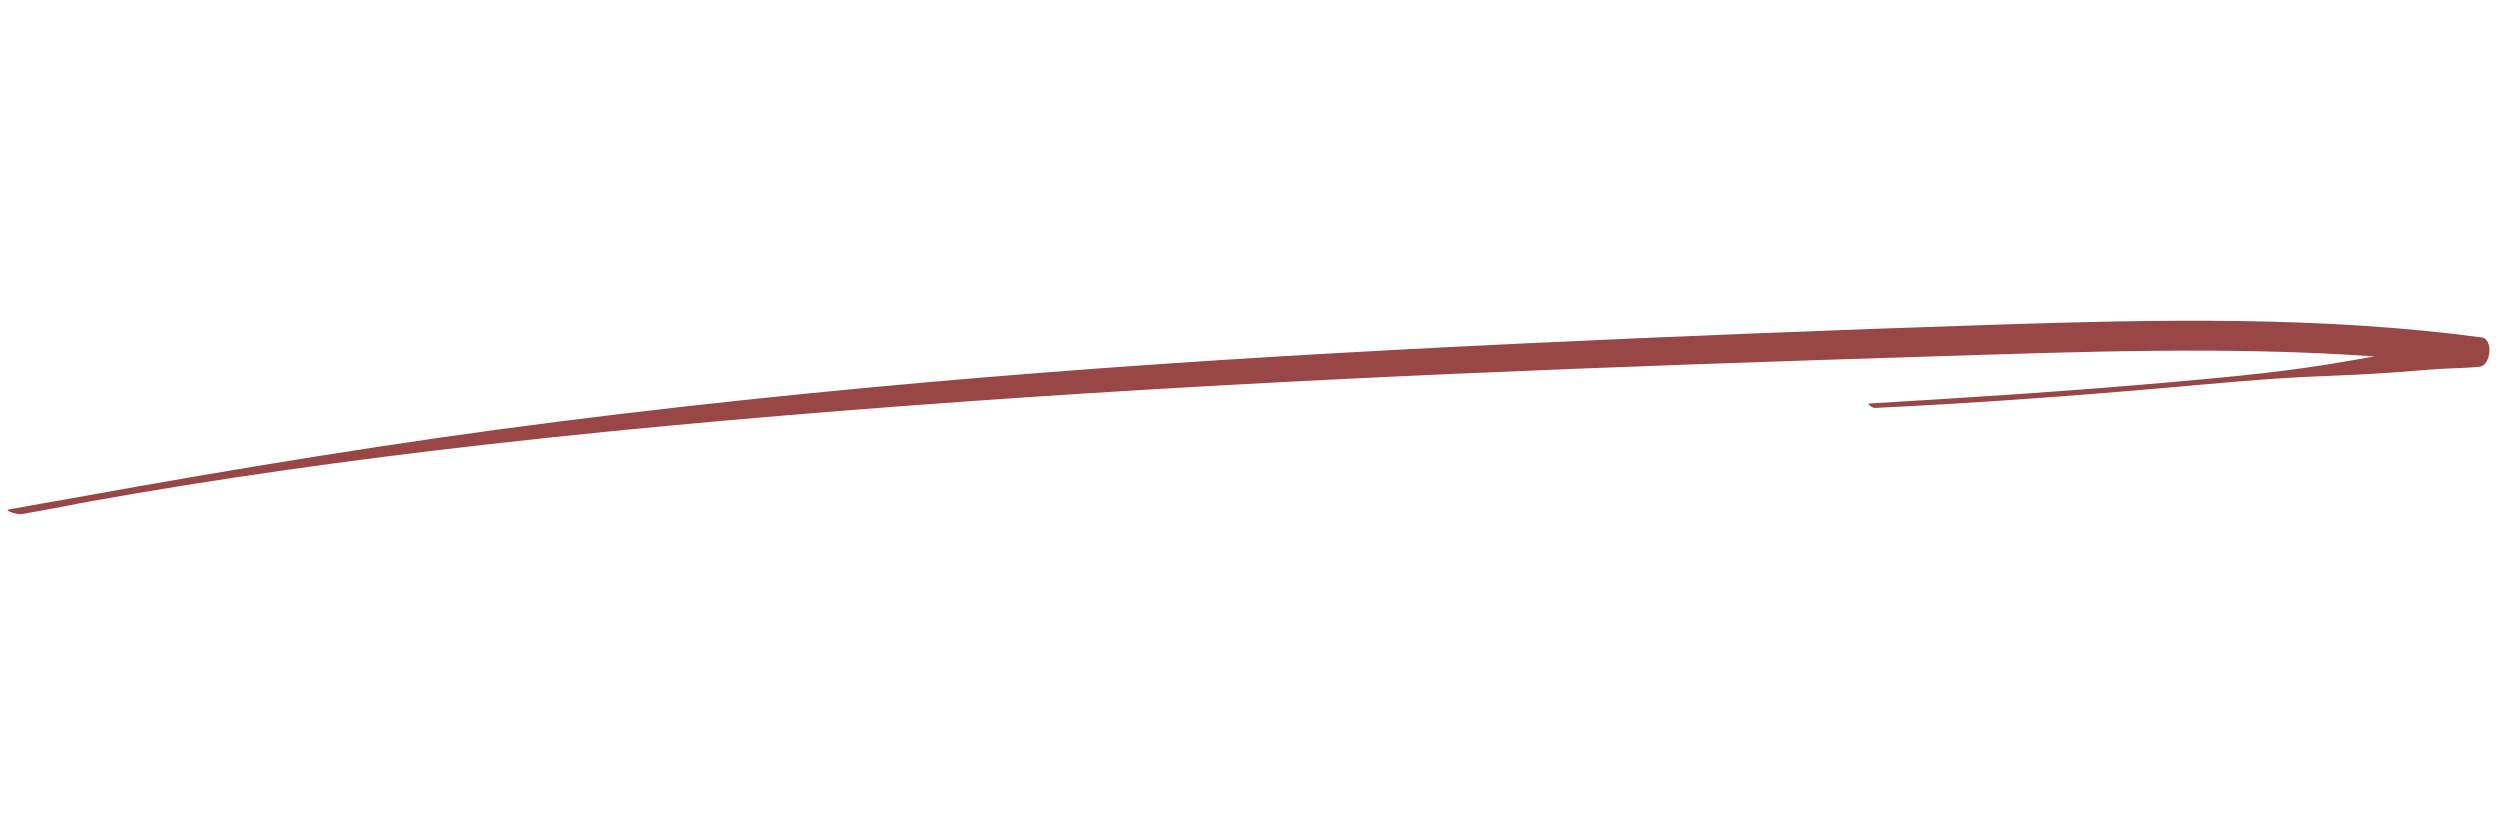 <?xml version="1.0" encoding="UTF-8"?> <svg xmlns="http://www.w3.org/2000/svg" xmlns:xlink="http://www.w3.org/1999/xlink" width="1133" zoomAndPan="magnify" viewBox="0 0 850.08 283.5" height="377" preserveAspectRatio="xMidYMid meet"> <defs> <clipPath id="id1"> <path d="M 1 109 L 848 109 L 848 175.555 L 1 175.555 Z M 1 109 " clip-rule="nonzero"></path> </clipPath> </defs> <g clip-path="url(#id1)"> <path fill="#994646" d="M 844.809 115.004 C 790.492 107.703 734.73 108.859 679.641 110.641 C 625.188 112.41 570.75 114.551 516.383 117.137 C 462.078 119.723 407.824 122.824 353.766 127.055 C 299.039 131.336 244.57 136.719 190.465 143.543 C 134.605 150.59 79.238 159.719 24.465 169.641 C 17 170.992 9.48 172.234 2.039 173.633 C 0.254 173.969 5.02 175.449 6.348 175.223 C 13.984 173.918 21.559 172.426 29.152 170.969 C 73.695 162.98 118.859 156.688 164.453 151.52 C 218.734 145.375 273.594 140.707 328.371 136.809 C 383.348 132.898 438.488 129.891 493.672 127.445 C 548.555 125.02 603.488 123.156 658.43 121.438 C 708.332 119.883 758.539 117.965 808.301 121.465 C 805.109 122.008 801.926 122.559 798.746 123.121 C 779.645 126.516 759.648 128.41 740.043 130.148 C 705.484 133.219 670.727 135.473 635.984 137.52 C 635.355 137.559 637.059 139.062 637.953 139.023 C 671.414 137.434 704.73 135.008 737.969 132.098 C 754.965 130.613 772.172 128.914 789.289 128.246 C 797.625 127.922 805.941 127.562 814.234 126.961 C 818.828 126.621 823.414 126.27 828 125.898 C 833.324 125.469 838.742 125.547 844.035 124.984 C 848 124.562 848.809 115.539 844.809 115.004 " fill-opacity="1" fill-rule="nonzero"></path> </g> </svg> 
